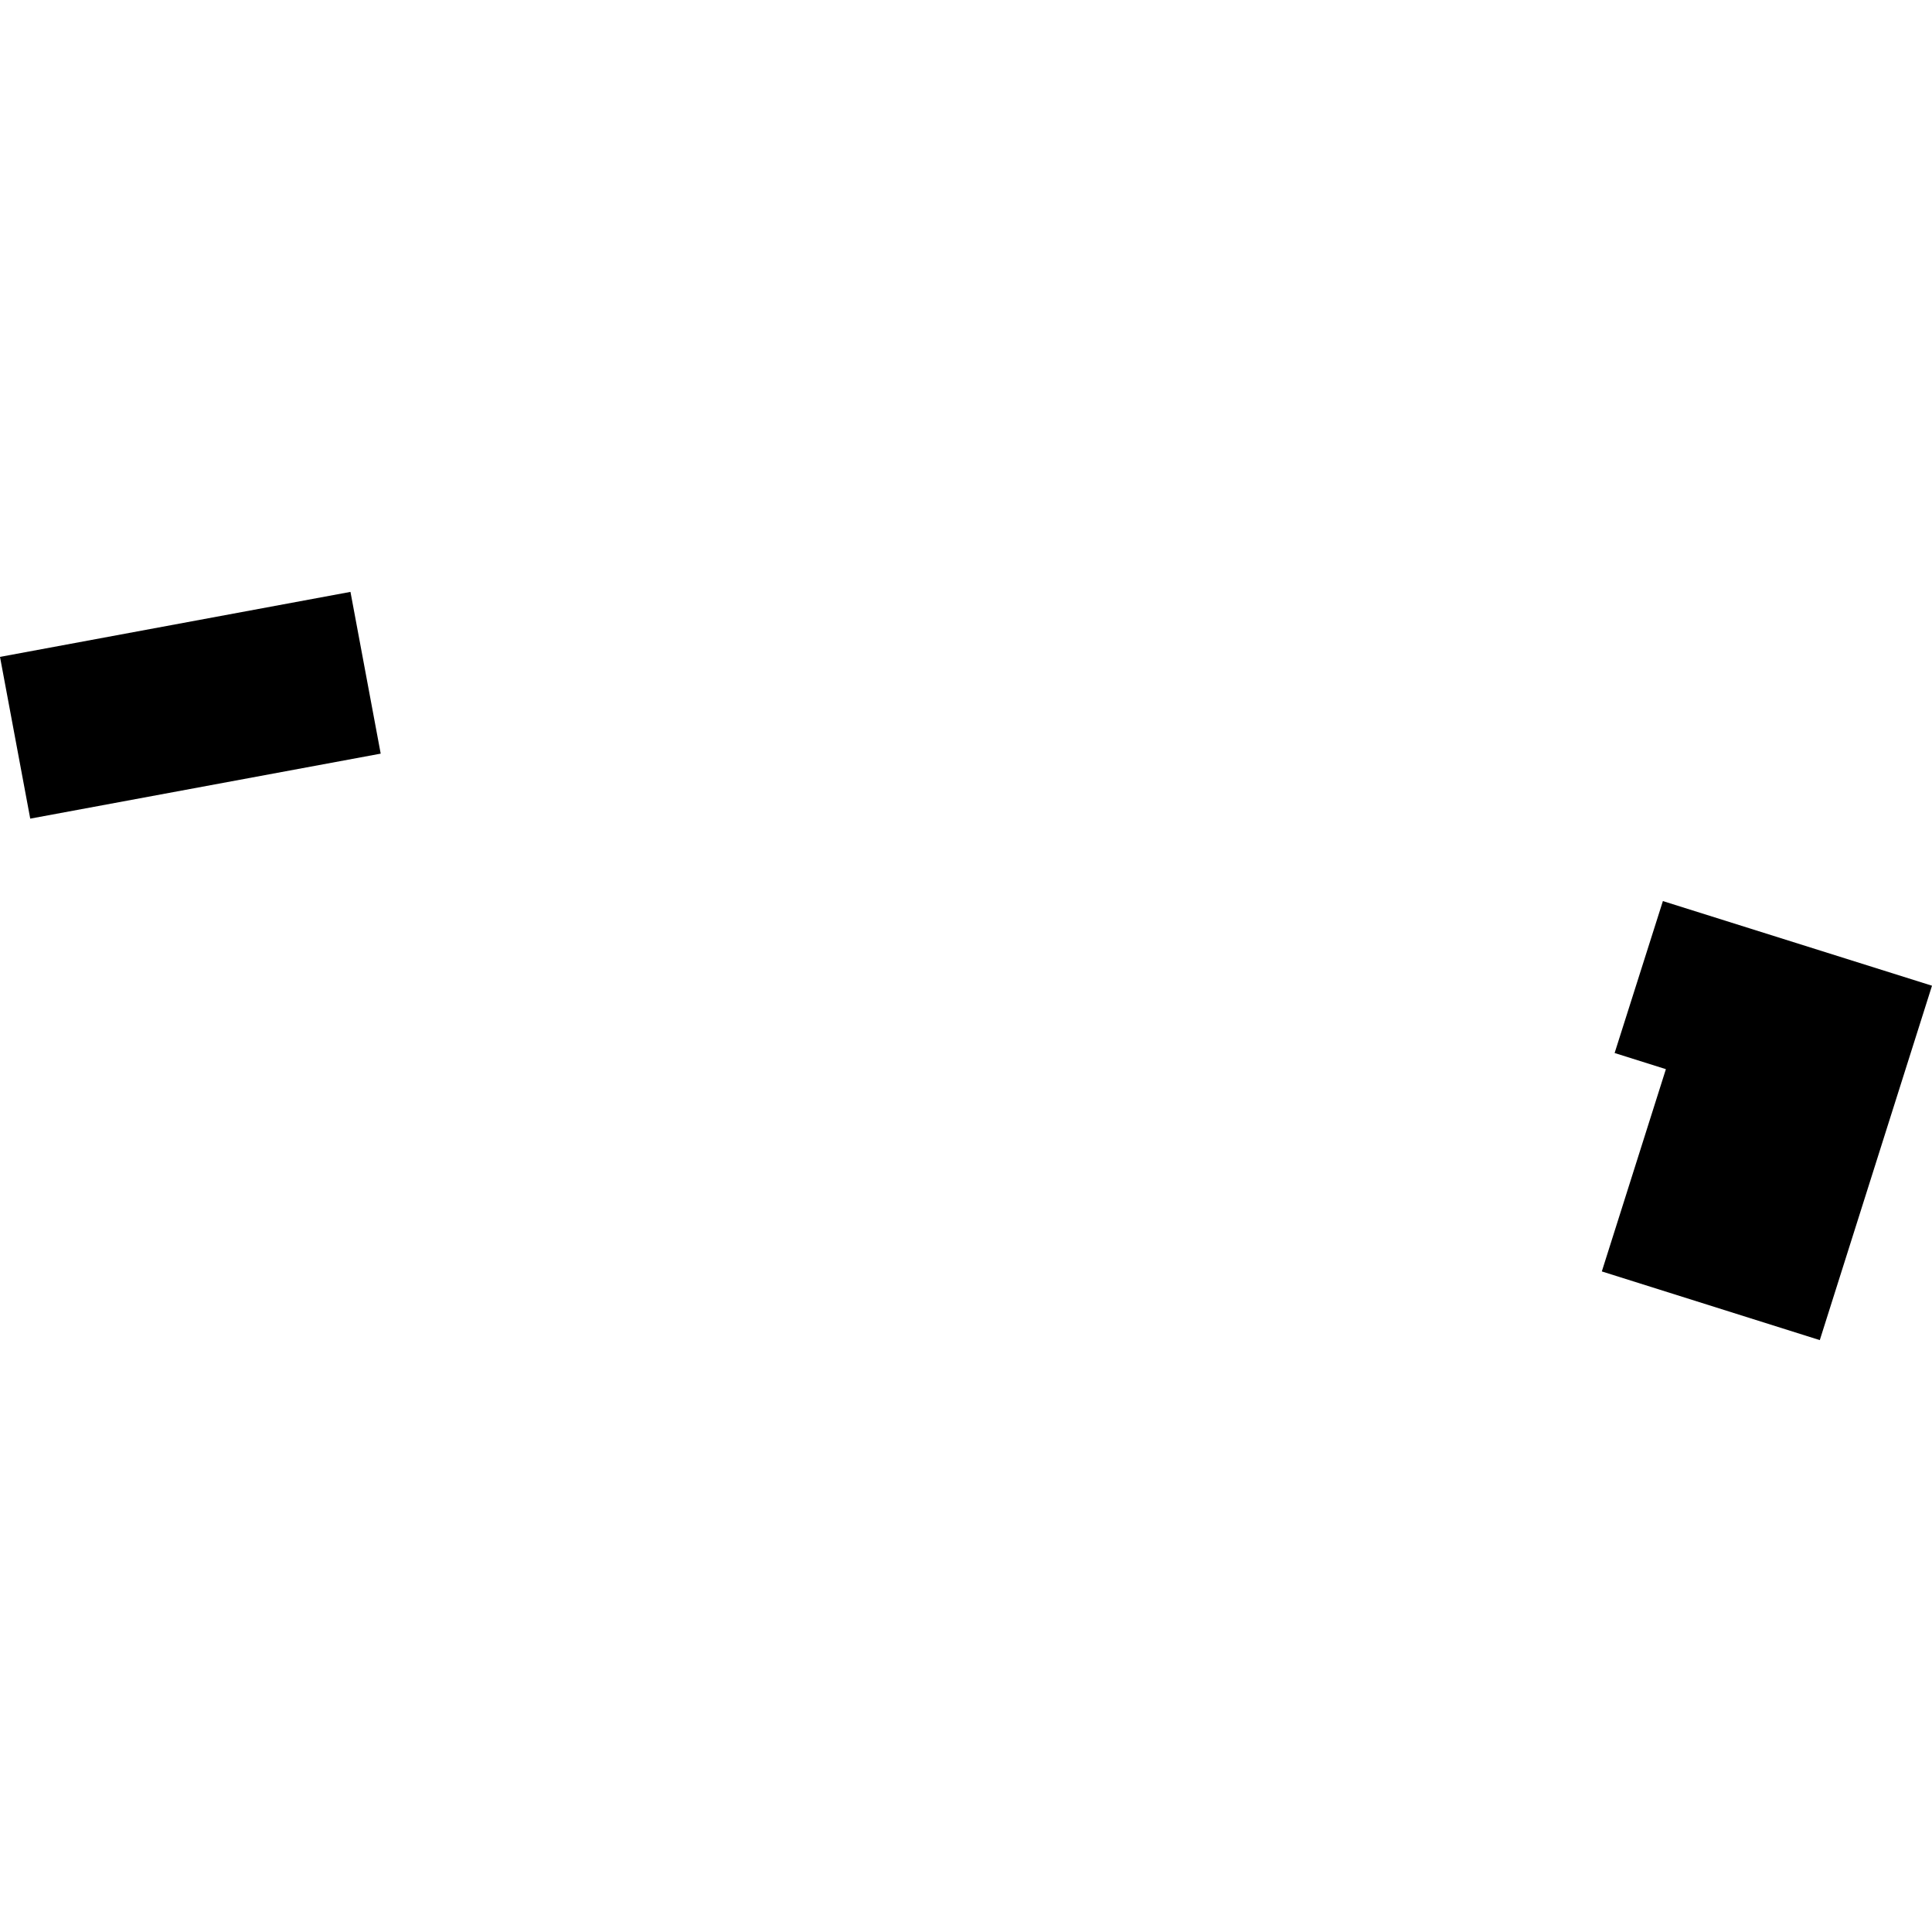 <?xml version="1.0" encoding="utf-8" standalone="no"?>
<!DOCTYPE svg PUBLIC "-//W3C//DTD SVG 1.1//EN"
  "http://www.w3.org/Graphics/SVG/1.1/DTD/svg11.dtd">
<!-- Created with matplotlib (https://matplotlib.org/) -->
<svg height="288pt" version="1.1" viewBox="0 0 288 288" width="288pt" xmlns="http://www.w3.org/2000/svg" xmlns:xlink="http://www.w3.org/1999/xlink">
 <defs>
  <style type="text/css">
*{stroke-linecap:butt;stroke-linejoin:round;}
  </style>
 </defs>
 <g id="figure_1">
  <g id="patch_1">
   <path d="M 0 288 
L 288 288 
L 288 0 
L 0 0 
z
" style="fill:none;opacity:0;"/>
  </g>
  <g id="axes_1">
   <g id="PatchCollection_1">
    <path clip-path="url(#pab8b0e78b1)" d="M 0 97.921 
L 4.507 122.033 
L 56.75 112.344 
L 52.243 88.232 
L 0 97.921 
"/>
    <path clip-path="url(#pab8b0e78b1)" d="M 247.884 134.322 
L 240.689 156.971 
L 248.332 159.378 
L 238.781 189.53 
L 271.274 199.768 
L 288 146.939 
L 247.884 134.322 
"/>
   </g>
  </g>
 </g>
 <defs>
  <clipPath id="pab8b0e78b1">
   <rect height="111.537" width="288" x="0" y="88.232"/>
  </clipPath>
 </defs>
</svg>
